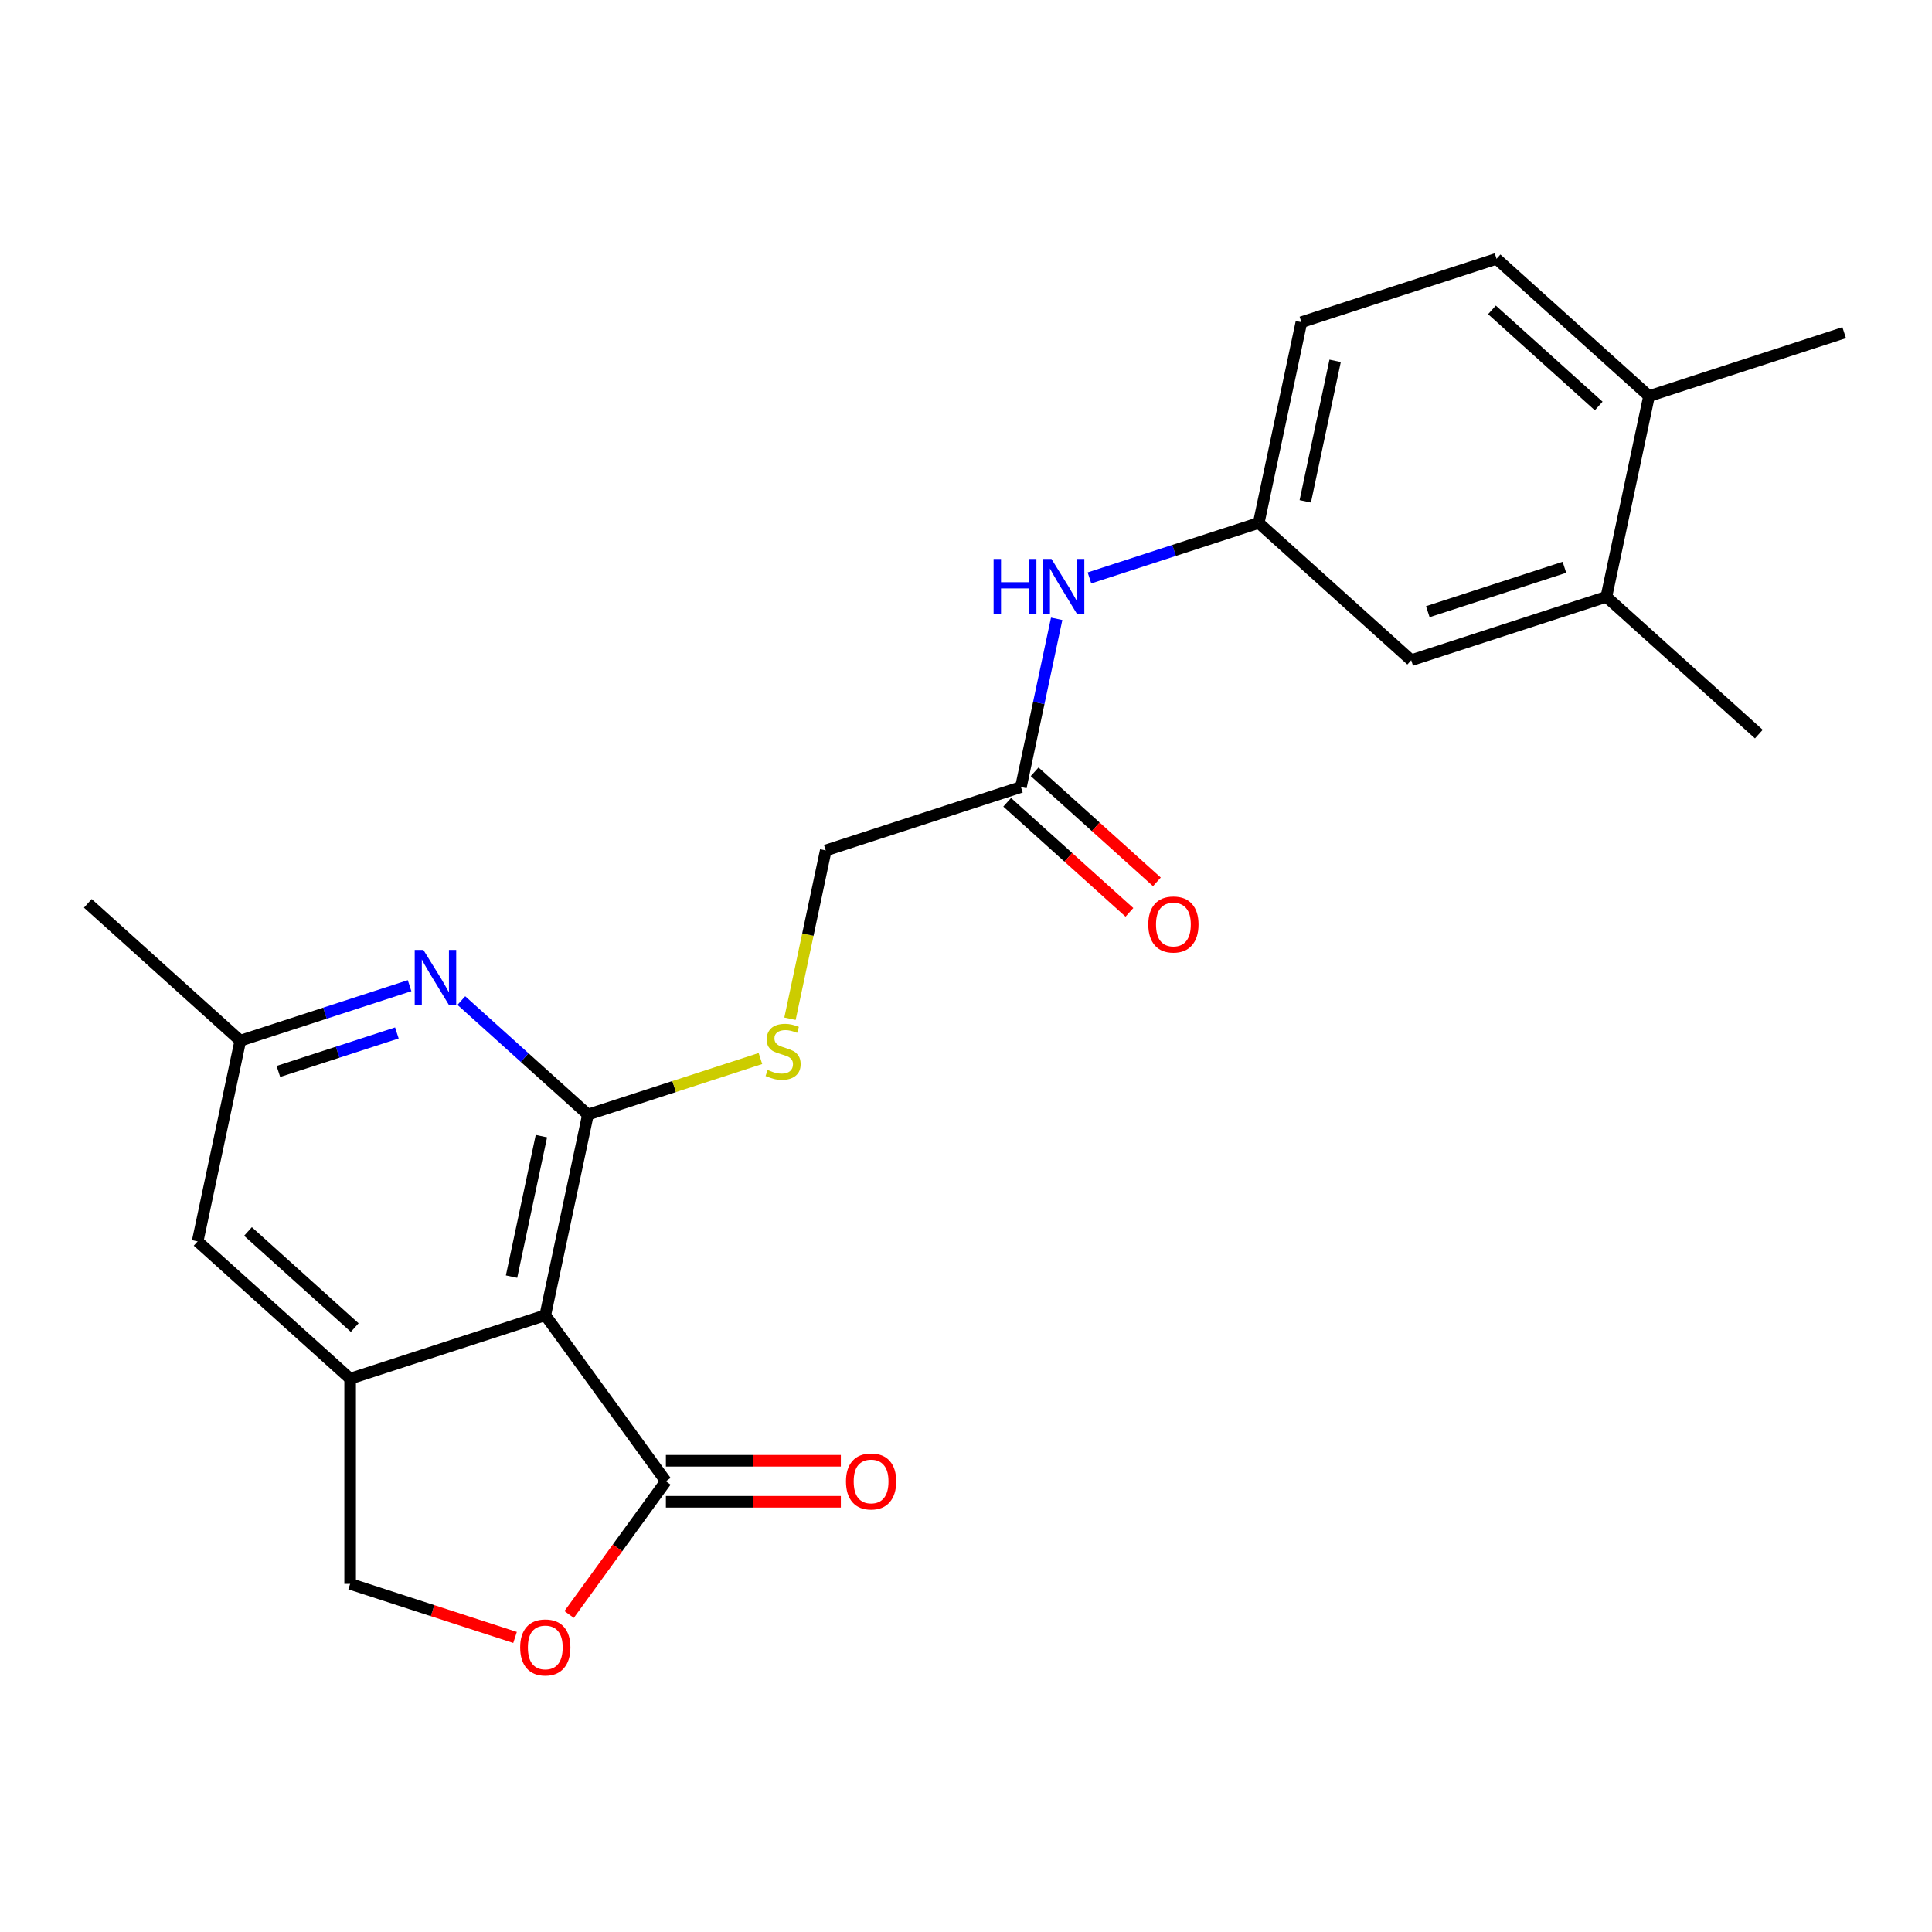 <?xml version='1.0' encoding='iso-8859-1'?>
<svg version='1.1' baseProfile='full'
              xmlns='http://www.w3.org/2000/svg'
                      xmlns:rdkit='http://www.rdkit.org/xml'
                      xmlns:xlink='http://www.w3.org/1999/xlink'
                  xml:space='preserve'
width='1000px' height='1000px' viewBox='0 0 1000 1000'>
<!-- END OF HEADER -->
<rect style='opacity:1.0;fill:#FFFFFF;stroke:none' width='1000' height='1000' x='0' y='0'> </rect>
<path class='bond-0' d='M 304.321,576.894 L 282.239,680.782' style='fill:none;fill-rule:evenodd;stroke:#000000;stroke-width:6px;stroke-linecap:butt;stroke-linejoin:miter;stroke-opacity:1' />
<path class='bond-0' d='M 280.231,588.061 L 264.774,660.782' style='fill:none;fill-rule:evenodd;stroke:#000000;stroke-width:6px;stroke-linecap:butt;stroke-linejoin:miter;stroke-opacity:1' />
<path class='bond-3' d='M 304.321,576.894 L 271.554,547.391' style='fill:none;fill-rule:evenodd;stroke:#000000;stroke-width:6px;stroke-linecap:butt;stroke-linejoin:miter;stroke-opacity:1' />
<path class='bond-3' d='M 271.554,547.391 L 238.788,517.888' style='fill:none;fill-rule:evenodd;stroke:#0000FF;stroke-width:6px;stroke-linecap:butt;stroke-linejoin:miter;stroke-opacity:1' />
<path class='bond-5' d='M 304.321,576.894 L 348.958,562.391' style='fill:none;fill-rule:evenodd;stroke:#000000;stroke-width:6px;stroke-linecap:butt;stroke-linejoin:miter;stroke-opacity:1' />
<path class='bond-5' d='M 348.958,562.391 L 393.596,547.887' style='fill:none;fill-rule:evenodd;stroke:#CCCC00;stroke-width:6px;stroke-linecap:butt;stroke-linejoin:miter;stroke-opacity:1' />
<path class='bond-1' d='M 282.239,680.782 L 181.229,713.602' style='fill:none;fill-rule:evenodd;stroke:#000000;stroke-width:6px;stroke-linecap:butt;stroke-linejoin:miter;stroke-opacity:1' />
<path class='bond-2' d='M 282.239,680.782 L 344.667,766.706' style='fill:none;fill-rule:evenodd;stroke:#000000;stroke-width:6px;stroke-linecap:butt;stroke-linejoin:miter;stroke-opacity:1' />
<path class='bond-7' d='M 181.229,713.602 L 181.229,819.81' style='fill:none;fill-rule:evenodd;stroke:#000000;stroke-width:6px;stroke-linecap:butt;stroke-linejoin:miter;stroke-opacity:1' />
<path class='bond-23' d='M 181.229,713.602 L 102.301,642.535' style='fill:none;fill-rule:evenodd;stroke:#000000;stroke-width:6px;stroke-linecap:butt;stroke-linejoin:miter;stroke-opacity:1' />
<path class='bond-23' d='M 183.603,687.156 L 128.353,637.409' style='fill:none;fill-rule:evenodd;stroke:#000000;stroke-width:6px;stroke-linecap:butt;stroke-linejoin:miter;stroke-opacity:1' />
<path class='bond-4' d='M 344.667,766.706 L 319.619,801.181' style='fill:none;fill-rule:evenodd;stroke:#000000;stroke-width:6px;stroke-linecap:butt;stroke-linejoin:miter;stroke-opacity:1' />
<path class='bond-4' d='M 319.619,801.181 L 294.572,835.655' style='fill:none;fill-rule:evenodd;stroke:#FF0000;stroke-width:6px;stroke-linecap:butt;stroke-linejoin:miter;stroke-opacity:1' />
<path class='bond-14' d='M 344.667,777.327 L 389.943,777.327' style='fill:none;fill-rule:evenodd;stroke:#000000;stroke-width:6px;stroke-linecap:butt;stroke-linejoin:miter;stroke-opacity:1' />
<path class='bond-14' d='M 389.943,777.327 L 435.22,777.327' style='fill:none;fill-rule:evenodd;stroke:#FF0000;stroke-width:6px;stroke-linecap:butt;stroke-linejoin:miter;stroke-opacity:1' />
<path class='bond-14' d='M 344.667,756.085 L 389.943,756.085' style='fill:none;fill-rule:evenodd;stroke:#000000;stroke-width:6px;stroke-linecap:butt;stroke-linejoin:miter;stroke-opacity:1' />
<path class='bond-14' d='M 389.943,756.085 L 435.22,756.085' style='fill:none;fill-rule:evenodd;stroke:#FF0000;stroke-width:6px;stroke-linecap:butt;stroke-linejoin:miter;stroke-opacity:1' />
<path class='bond-11' d='M 211.998,510.179 L 168.19,524.413' style='fill:none;fill-rule:evenodd;stroke:#0000FF;stroke-width:6px;stroke-linecap:butt;stroke-linejoin:miter;stroke-opacity:1' />
<path class='bond-11' d='M 168.19,524.413 L 124.383,538.647' style='fill:none;fill-rule:evenodd;stroke:#000000;stroke-width:6px;stroke-linecap:butt;stroke-linejoin:miter;stroke-opacity:1' />
<path class='bond-11' d='M 205.419,534.652 L 174.754,544.615' style='fill:none;fill-rule:evenodd;stroke:#0000FF;stroke-width:6px;stroke-linecap:butt;stroke-linejoin:miter;stroke-opacity:1' />
<path class='bond-11' d='M 174.754,544.615 L 144.089,554.579' style='fill:none;fill-rule:evenodd;stroke:#000000;stroke-width:6px;stroke-linecap:butt;stroke-linejoin:miter;stroke-opacity:1' />
<path class='bond-24' d='M 266.584,847.544 L 223.906,833.677' style='fill:none;fill-rule:evenodd;stroke:#FF0000;stroke-width:6px;stroke-linecap:butt;stroke-linejoin:miter;stroke-opacity:1' />
<path class='bond-24' d='M 223.906,833.677 L 181.229,819.81' style='fill:none;fill-rule:evenodd;stroke:#000000;stroke-width:6px;stroke-linecap:butt;stroke-linejoin:miter;stroke-opacity:1' />
<path class='bond-17' d='M 408.897,527.299 L 418.155,483.743' style='fill:none;fill-rule:evenodd;stroke:#CCCC00;stroke-width:6px;stroke-linecap:butt;stroke-linejoin:miter;stroke-opacity:1' />
<path class='bond-17' d='M 418.155,483.743 L 427.413,440.187' style='fill:none;fill-rule:evenodd;stroke:#000000;stroke-width:6px;stroke-linecap:butt;stroke-linejoin:miter;stroke-opacity:1' />
<path class='bond-6' d='M 528.423,407.367 L 427.413,440.187' style='fill:none;fill-rule:evenodd;stroke:#000000;stroke-width:6px;stroke-linecap:butt;stroke-linejoin:miter;stroke-opacity:1' />
<path class='bond-9' d='M 528.423,407.367 L 537.677,363.83' style='fill:none;fill-rule:evenodd;stroke:#000000;stroke-width:6px;stroke-linecap:butt;stroke-linejoin:miter;stroke-opacity:1' />
<path class='bond-9' d='M 537.677,363.83 L 546.931,320.294' style='fill:none;fill-rule:evenodd;stroke:#0000FF;stroke-width:6px;stroke-linecap:butt;stroke-linejoin:miter;stroke-opacity:1' />
<path class='bond-16' d='M 521.316,415.259 L 552.953,443.745' style='fill:none;fill-rule:evenodd;stroke:#000000;stroke-width:6px;stroke-linecap:butt;stroke-linejoin:miter;stroke-opacity:1' />
<path class='bond-16' d='M 552.953,443.745 L 584.589,472.231' style='fill:none;fill-rule:evenodd;stroke:#FF0000;stroke-width:6px;stroke-linecap:butt;stroke-linejoin:miter;stroke-opacity:1' />
<path class='bond-16' d='M 535.53,399.474 L 567.166,427.959' style='fill:none;fill-rule:evenodd;stroke:#000000;stroke-width:6px;stroke-linecap:butt;stroke-linejoin:miter;stroke-opacity:1' />
<path class='bond-16' d='M 567.166,427.959 L 598.803,456.445' style='fill:none;fill-rule:evenodd;stroke:#FF0000;stroke-width:6px;stroke-linecap:butt;stroke-linejoin:miter;stroke-opacity:1' />
<path class='bond-8' d='M 102.301,642.535 L 124.383,538.647' style='fill:none;fill-rule:evenodd;stroke:#000000;stroke-width:6px;stroke-linecap:butt;stroke-linejoin:miter;stroke-opacity:1' />
<path class='bond-12' d='M 563.9,299.127 L 607.708,284.893' style='fill:none;fill-rule:evenodd;stroke:#0000FF;stroke-width:6px;stroke-linecap:butt;stroke-linejoin:miter;stroke-opacity:1' />
<path class='bond-12' d='M 607.708,284.893 L 651.515,270.659' style='fill:none;fill-rule:evenodd;stroke:#000000;stroke-width:6px;stroke-linecap:butt;stroke-linejoin:miter;stroke-opacity:1' />
<path class='bond-10' d='M 831.453,308.906 L 730.443,341.726' style='fill:none;fill-rule:evenodd;stroke:#000000;stroke-width:6px;stroke-linecap:butt;stroke-linejoin:miter;stroke-opacity:1' />
<path class='bond-10' d='M 809.738,293.627 L 739.031,316.601' style='fill:none;fill-rule:evenodd;stroke:#000000;stroke-width:6px;stroke-linecap:butt;stroke-linejoin:miter;stroke-opacity:1' />
<path class='bond-20' d='M 831.453,308.906 L 910.382,379.973' style='fill:none;fill-rule:evenodd;stroke:#000000;stroke-width:6px;stroke-linecap:butt;stroke-linejoin:miter;stroke-opacity:1' />
<path class='bond-25' d='M 831.453,308.906 L 853.535,205.019' style='fill:none;fill-rule:evenodd;stroke:#000000;stroke-width:6px;stroke-linecap:butt;stroke-linejoin:miter;stroke-opacity:1' />
<path class='bond-21' d='M 124.383,538.647 L 45.455,467.58' style='fill:none;fill-rule:evenodd;stroke:#000000;stroke-width:6px;stroke-linecap:butt;stroke-linejoin:miter;stroke-opacity:1' />
<path class='bond-13' d='M 651.515,270.659 L 730.443,341.726' style='fill:none;fill-rule:evenodd;stroke:#000000;stroke-width:6px;stroke-linecap:butt;stroke-linejoin:miter;stroke-opacity:1' />
<path class='bond-19' d='M 651.515,270.659 L 673.597,166.772' style='fill:none;fill-rule:evenodd;stroke:#000000;stroke-width:6px;stroke-linecap:butt;stroke-linejoin:miter;stroke-opacity:1' />
<path class='bond-19' d='M 675.605,259.492 L 691.062,186.771' style='fill:none;fill-rule:evenodd;stroke:#000000;stroke-width:6px;stroke-linecap:butt;stroke-linejoin:miter;stroke-opacity:1' />
<path class='bond-15' d='M 853.535,205.019 L 774.607,133.951' style='fill:none;fill-rule:evenodd;stroke:#000000;stroke-width:6px;stroke-linecap:butt;stroke-linejoin:miter;stroke-opacity:1' />
<path class='bond-15' d='M 827.483,210.144 L 772.233,160.397' style='fill:none;fill-rule:evenodd;stroke:#000000;stroke-width:6px;stroke-linecap:butt;stroke-linejoin:miter;stroke-opacity:1' />
<path class='bond-22' d='M 853.535,205.019 L 954.545,172.199' style='fill:none;fill-rule:evenodd;stroke:#000000;stroke-width:6px;stroke-linecap:butt;stroke-linejoin:miter;stroke-opacity:1' />
<path class='bond-18' d='M 774.607,133.951 L 673.597,166.772' style='fill:none;fill-rule:evenodd;stroke:#000000;stroke-width:6px;stroke-linecap:butt;stroke-linejoin:miter;stroke-opacity:1' />
<path  class='atom-4' d='M 219.133 491.667
L 228.413 506.667
Q 229.333 508.147, 230.813 510.827
Q 232.293 513.507, 232.373 513.667
L 232.373 491.667
L 236.133 491.667
L 236.133 519.987
L 232.253 519.987
L 222.293 503.587
Q 221.133 501.667, 219.893 499.467
Q 218.693 497.267, 218.333 496.587
L 218.333 519.987
L 214.653 519.987
L 214.653 491.667
L 219.133 491.667
' fill='#0000FF'/>
<path  class='atom-5' d='M 269.239 852.71
Q 269.239 845.91, 272.599 842.11
Q 275.959 838.31, 282.239 838.31
Q 288.519 838.31, 291.879 842.11
Q 295.239 845.91, 295.239 852.71
Q 295.239 859.59, 291.839 863.51
Q 288.439 867.39, 282.239 867.39
Q 275.999 867.39, 272.599 863.51
Q 269.239 859.63, 269.239 852.71
M 282.239 864.19
Q 286.559 864.19, 288.879 861.31
Q 291.239 858.39, 291.239 852.71
Q 291.239 847.15, 288.879 844.35
Q 286.559 841.51, 282.239 841.51
Q 277.919 841.51, 275.559 844.31
Q 273.239 847.11, 273.239 852.71
Q 273.239 858.43, 275.559 861.31
Q 277.919 864.19, 282.239 864.19
' fill='#FF0000'/>
<path  class='atom-6' d='M 397.331 553.794
Q 397.651 553.914, 398.971 554.474
Q 400.291 555.034, 401.731 555.394
Q 403.211 555.714, 404.651 555.714
Q 407.331 555.714, 408.891 554.434
Q 410.451 553.114, 410.451 550.834
Q 410.451 549.274, 409.651 548.314
Q 408.891 547.354, 407.691 546.834
Q 406.491 546.314, 404.491 545.714
Q 401.971 544.954, 400.451 544.234
Q 398.971 543.514, 397.891 541.994
Q 396.851 540.474, 396.851 537.914
Q 396.851 534.354, 399.251 532.154
Q 401.691 529.954, 406.491 529.954
Q 409.771 529.954, 413.491 531.514
L 412.571 534.594
Q 409.171 533.194, 406.611 533.194
Q 403.851 533.194, 402.331 534.354
Q 400.811 535.474, 400.851 537.434
Q 400.851 538.954, 401.611 539.874
Q 402.411 540.794, 403.531 541.314
Q 404.691 541.834, 406.611 542.434
Q 409.171 543.234, 410.691 544.034
Q 412.211 544.834, 413.291 546.474
Q 414.411 548.074, 414.411 550.834
Q 414.411 554.754, 411.771 556.874
Q 409.171 558.954, 404.811 558.954
Q 402.291 558.954, 400.371 558.394
Q 398.491 557.874, 396.251 556.954
L 397.331 553.794
' fill='#CCCC00'/>
<path  class='atom-10' d='M 514.285 289.319
L 518.125 289.319
L 518.125 301.359
L 532.605 301.359
L 532.605 289.319
L 536.445 289.319
L 536.445 317.639
L 532.605 317.639
L 532.605 304.559
L 518.125 304.559
L 518.125 317.639
L 514.285 317.639
L 514.285 289.319
' fill='#0000FF'/>
<path  class='atom-10' d='M 544.245 289.319
L 553.525 304.319
Q 554.445 305.799, 555.925 308.479
Q 557.405 311.159, 557.485 311.319
L 557.485 289.319
L 561.245 289.319
L 561.245 317.639
L 557.365 317.639
L 547.405 301.239
Q 546.245 299.319, 545.005 297.119
Q 543.805 294.919, 543.445 294.239
L 543.445 317.639
L 539.765 317.639
L 539.765 289.319
L 544.245 289.319
' fill='#0000FF'/>
<path  class='atom-15' d='M 437.875 766.786
Q 437.875 759.986, 441.235 756.186
Q 444.595 752.386, 450.875 752.386
Q 457.155 752.386, 460.515 756.186
Q 463.875 759.986, 463.875 766.786
Q 463.875 773.666, 460.475 777.586
Q 457.075 781.466, 450.875 781.466
Q 444.635 781.466, 441.235 777.586
Q 437.875 773.706, 437.875 766.786
M 450.875 778.266
Q 455.195 778.266, 457.515 775.386
Q 459.875 772.466, 459.875 766.786
Q 459.875 761.226, 457.515 758.426
Q 455.195 755.586, 450.875 755.586
Q 446.555 755.586, 444.195 758.386
Q 441.875 761.186, 441.875 766.786
Q 441.875 772.506, 444.195 775.386
Q 446.555 778.266, 450.875 778.266
' fill='#FF0000'/>
<path  class='atom-17' d='M 594.351 478.514
Q 594.351 471.714, 597.711 467.914
Q 601.071 464.114, 607.351 464.114
Q 613.631 464.114, 616.991 467.914
Q 620.351 471.714, 620.351 478.514
Q 620.351 485.394, 616.951 489.314
Q 613.551 493.194, 607.351 493.194
Q 601.111 493.194, 597.711 489.314
Q 594.351 485.434, 594.351 478.514
M 607.351 489.994
Q 611.671 489.994, 613.991 487.114
Q 616.351 484.194, 616.351 478.514
Q 616.351 472.954, 613.991 470.154
Q 611.671 467.314, 607.351 467.314
Q 603.031 467.314, 600.671 470.114
Q 598.351 472.914, 598.351 478.514
Q 598.351 484.234, 600.671 487.114
Q 603.031 489.994, 607.351 489.994
' fill='#FF0000'/>
</svg>
